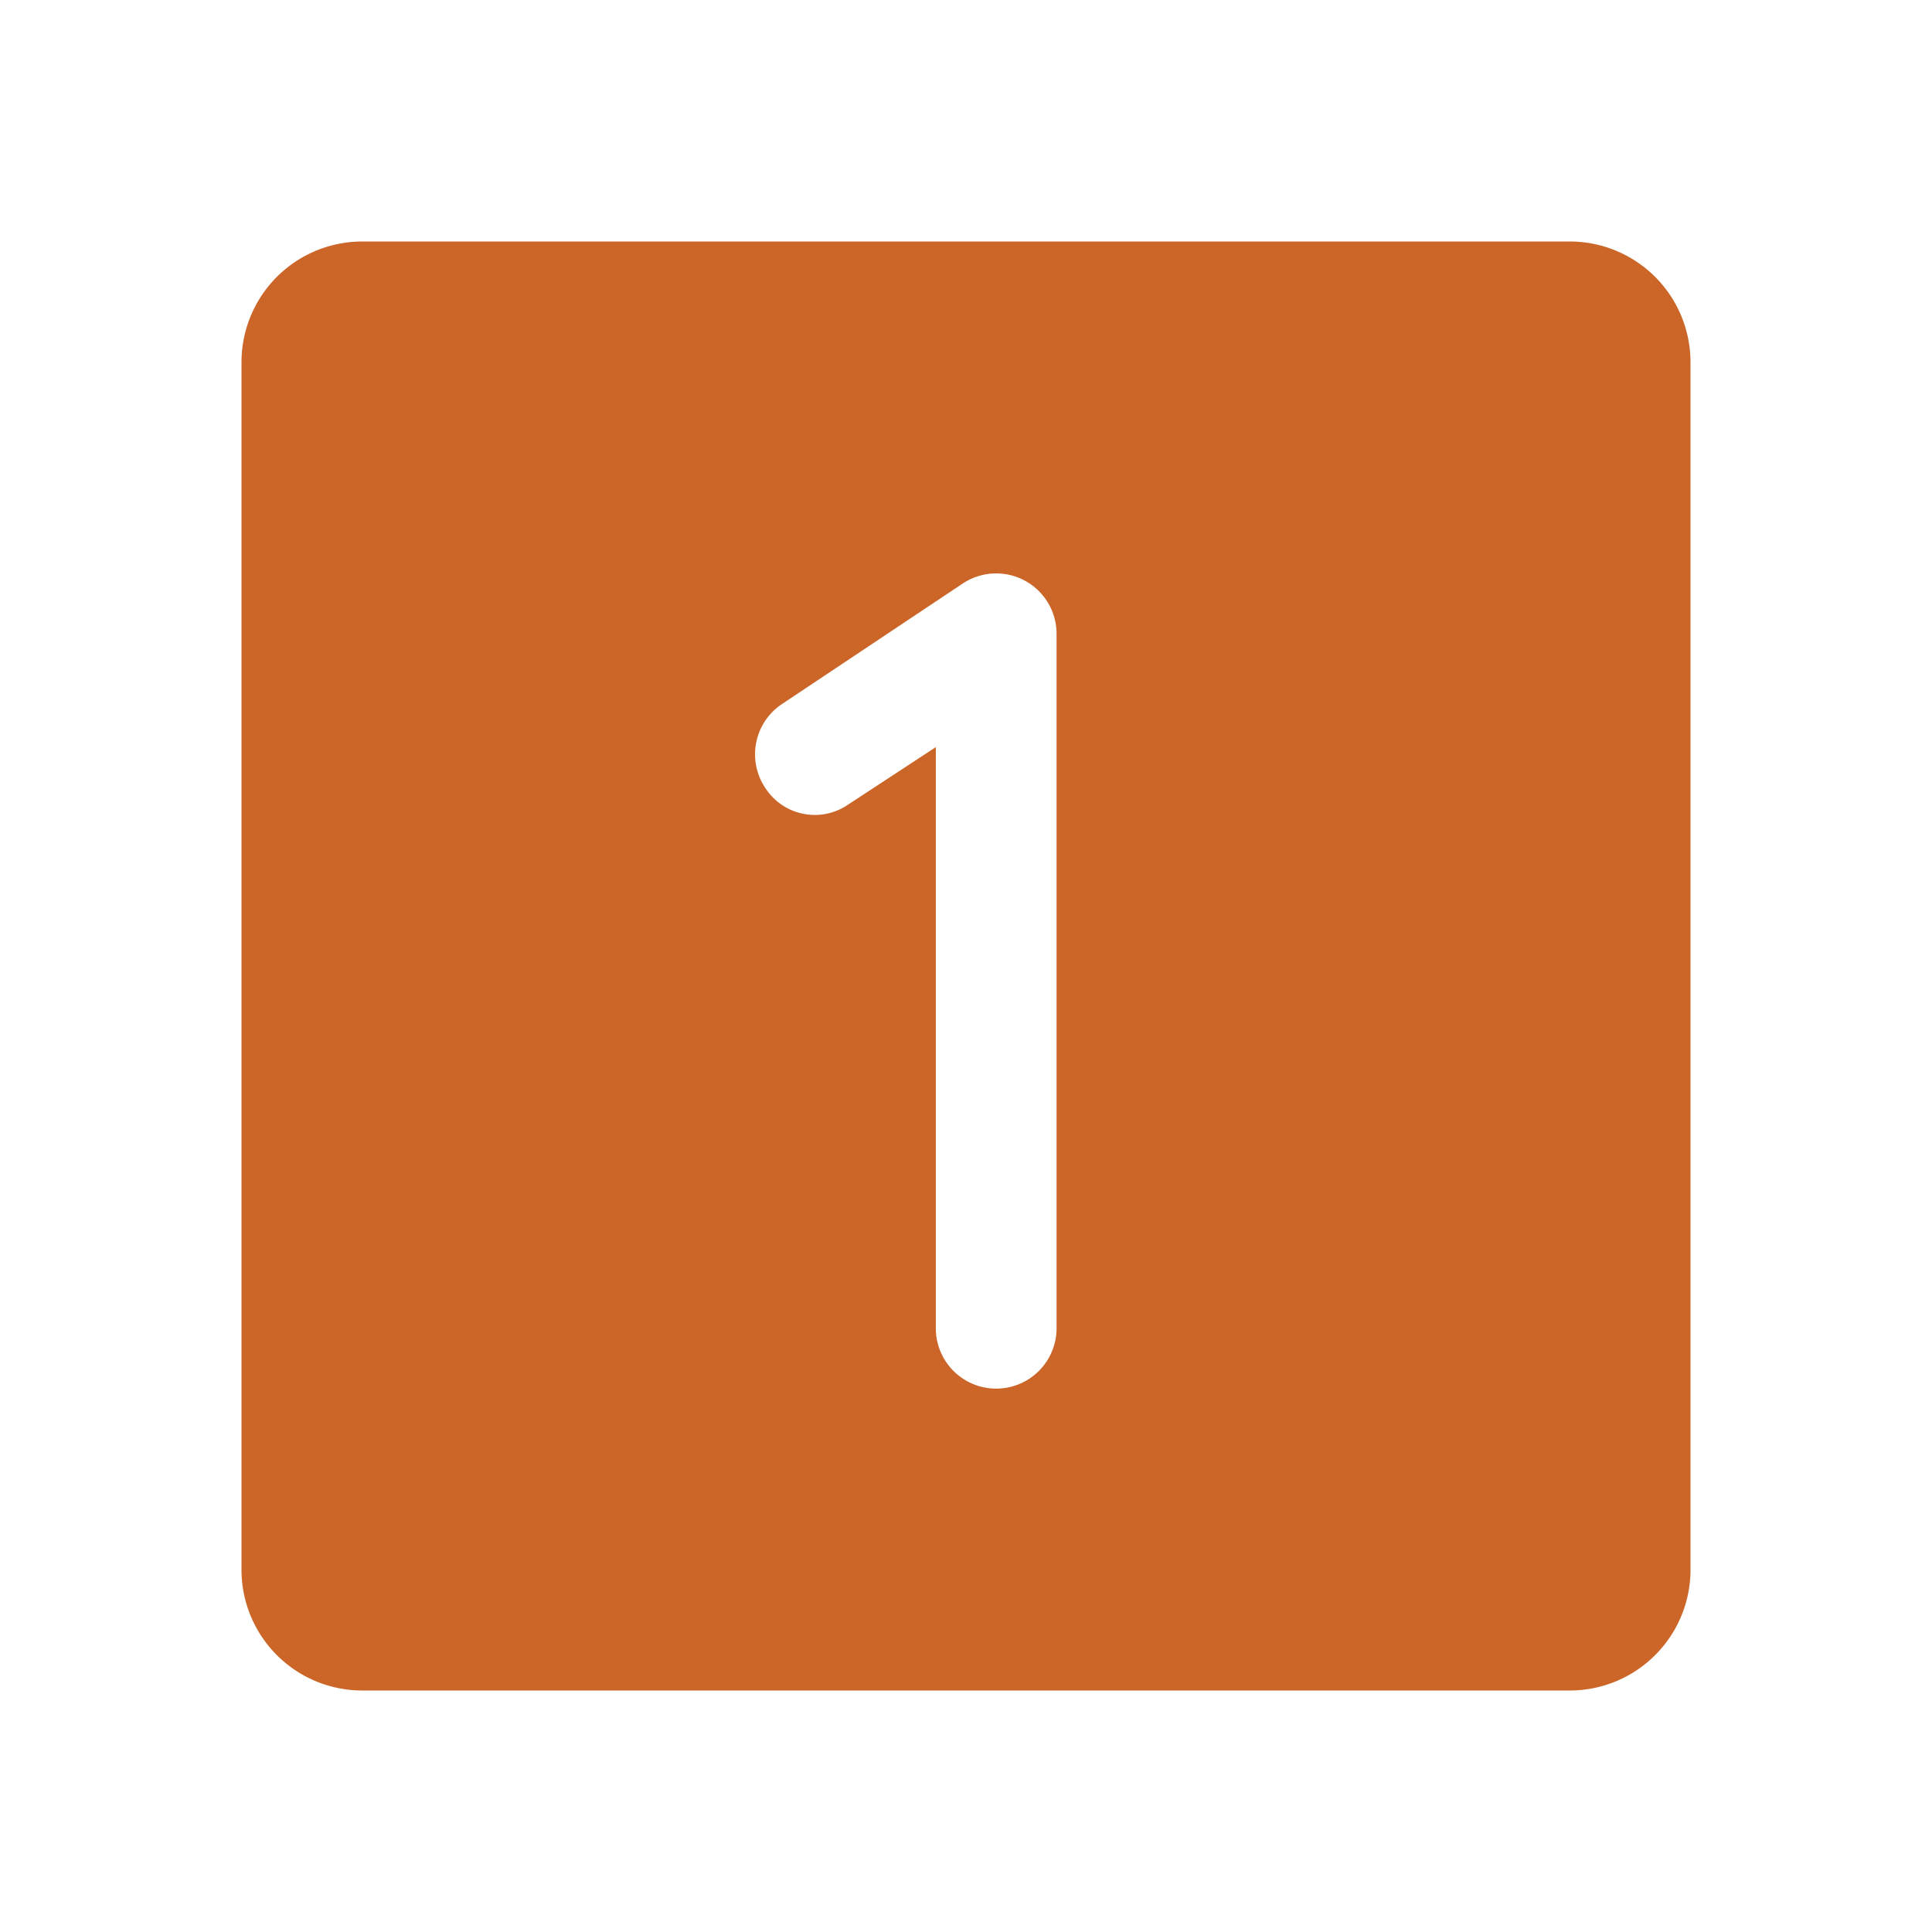 <svg viewBox="0 0 256 256" xmlns="http://www.w3.org/2000/svg"><rect fill="none" height="256" width="256"></rect><path d="M208,32H48A16,16,0,0,0,32,48V208a16,16,0,0,0,16,16H208a16,16,0,0,0,16-16V48A16,16,0,0,0,208,32ZM140,176a8,8,0,0,1-16,0V99l-11.6,7.6a7.8,7.8,0,0,1-11-2.2,8,8,0,0,1,2.2-11.1l24-16A8,8,0,0,1,140,84Z" fill="#cb6528" opacity="1" original-fill="#000000"></path></svg>